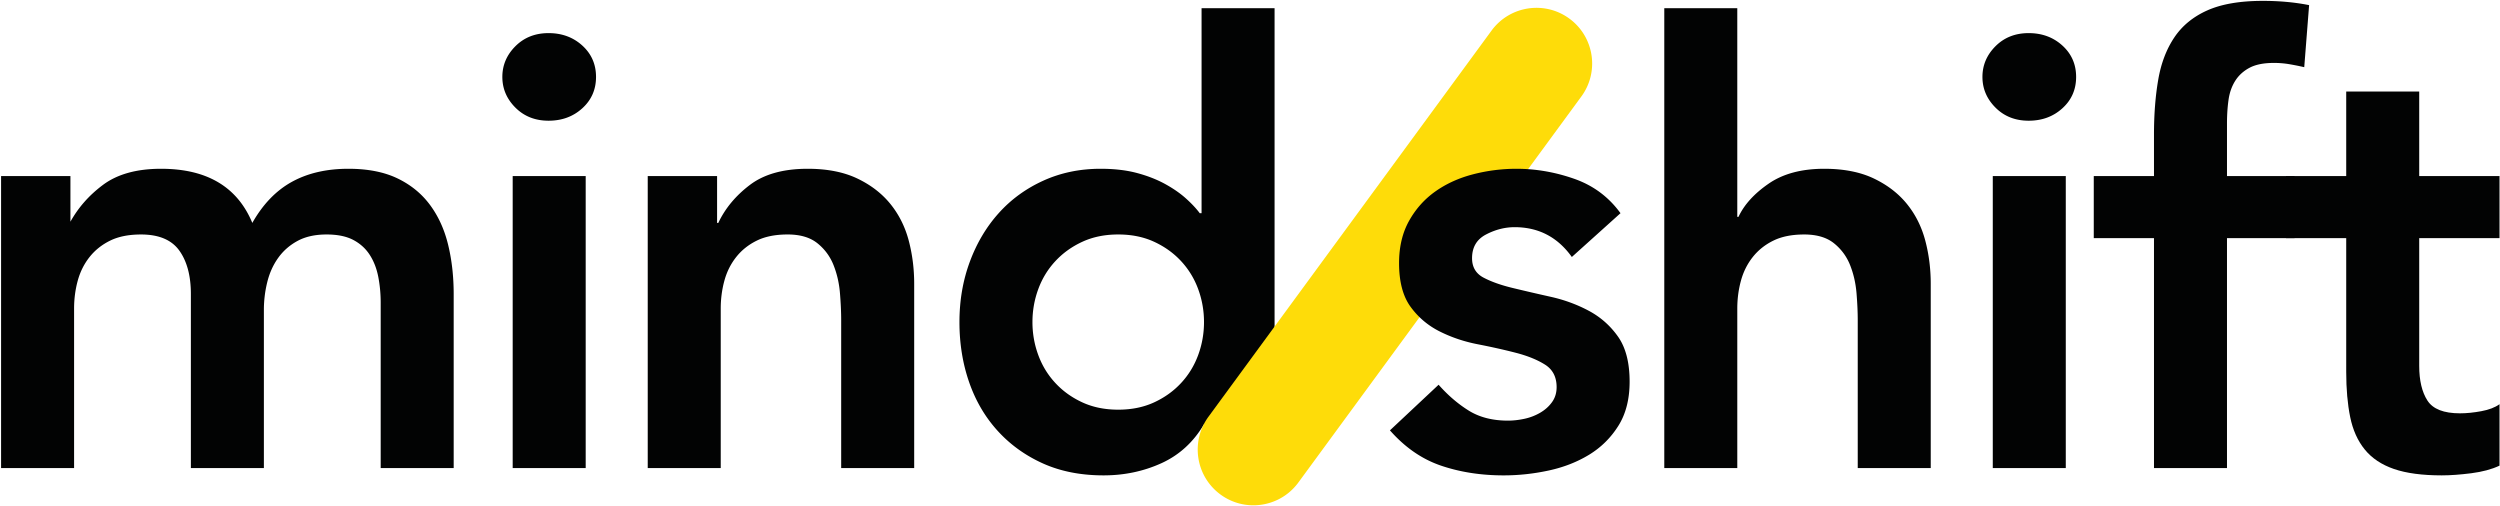 <svg xmlns="http://www.w3.org/2000/svg" width="1472" height="298" viewBox="0 0 1472 298"><g fill="none" fill-rule="evenodd"><path fill="#020303" d="M.638 103.671h40.83v26.867c4.535-8.119 10.684-15.344 19.166-21.674 8.476-6.323 19.878-9.49 34.206-9.49 26.982 0 44.895 10.627 53.727 31.877 6.209-10.977 13.97-19.037 23.282-24.176 9.316-5.133 20.422-7.702 33.31-7.702 11.463 0 21.136 1.917 29.02 5.731 7.877 3.821 14.26 9.075 19.158 15.761 4.898 6.687 8.422 14.503 10.568 23.463 2.153 8.953 3.222 18.566 3.222 28.831v102.443H224.15v-97.424c0-5.254-.485-10.326-1.433-15.224-.962-4.896-2.631-9.195-5.018-12.894-2.388-3.7-5.611-6.633-9.673-8.779-4.064-2.146-9.311-3.222-15.755-3.222-6.693 0-12.363 1.251-17.02 3.76-4.654 2.51-8.474 5.852-11.462 10.03-2.986 4.177-5.131 8.953-6.443 14.328a68.068 68.068 0 0 0-1.972 16.3v93.125H112.39V173.16c0-10.743-2.273-19.279-6.801-25.609-4.54-6.323-12.06-9.49-22.568-9.49-7.164 0-13.198 1.196-18.088 3.578-4.898 2.394-8.954 5.616-12.183 9.673-3.221 4.062-5.55 8.717-6.982 13.971-1.433 5.254-2.146 10.743-2.146 16.474v93.846H.638v-171.93Zm301.233 171.931h42.984V103.671h-42.984v171.931Zm-6.088-230.313c0-6.928 2.563-12.956 7.702-18.087 5.133-5.133 11.638-7.703 19.522-7.703 7.877 0 14.503 2.449 19.877 7.339 5.375 4.897 8.058 11.052 8.058 18.451 0 7.4-2.683 13.555-8.058 18.446-5.374 4.896-12 7.339-19.877 7.339-7.884 0-14.389-2.564-19.522-7.696-5.139-5.133-7.702-11.16-7.702-18.089Zm85.606 58.382h40.83v27.58h.72c4.056-8.597 10.265-16.057 18.627-22.387 8.355-6.323 19.697-9.49 34.025-9.49 11.462 0 21.19 1.916 29.193 5.73 8 3.821 14.51 8.84 19.523 15.042 5.017 6.214 8.596 13.38 10.749 21.492 2.144 8.12 3.221 16.601 3.221 25.433v108.531h-42.984v-87.038c0-4.777-.242-10.09-.72-15.943-.477-5.846-1.728-11.335-3.76-16.473-2.03-5.133-5.193-9.432-9.49-12.896-4.3-3.458-10.152-5.193-17.551-5.193-7.164 0-13.198 1.197-18.089 3.58-4.897 2.393-8.954 5.615-12.175 9.672-3.228 4.062-5.556 8.717-6.99 13.971-1.432 5.254-2.145 10.743-2.145 16.474v93.846h-42.984v-171.93Zm226.518 85.962c0 6.693 1.13 13.138 3.403 19.347 2.268 6.21 5.604 11.704 10.031 16.473 4.412 4.784 9.726 8.597 15.935 11.463 6.21 2.865 13.252 4.298 21.136 4.298 7.877 0 14.92-1.433 21.136-4.298 6.202-2.866 11.515-6.679 15.935-11.463 4.42-4.769 7.756-10.264 10.03-16.473 2.267-6.209 3.404-12.654 3.404-19.347 0-6.68-1.137-13.124-3.405-19.339-2.273-6.209-5.609-11.698-10.029-16.474s-9.733-8.597-15.935-11.462c-6.216-2.867-13.259-4.299-21.136-4.299-7.884 0-14.927 1.432-21.136 4.3-6.209 2.864-11.523 6.685-15.935 11.461-4.427 4.776-7.763 10.265-10.03 16.474-2.274 6.215-3.404 12.66-3.404 19.34Zm101.723 60.18h-.713c-6.216 10.512-14.57 18.147-25.078 22.924-10.507 4.775-21.849 7.164-34.024 7.164-13.38 0-25.253-2.329-35.638-6.983-10.387-4.662-19.287-11.046-26.686-19.165-7.406-8.119-13.017-17.67-16.837-28.656-3.82-10.978-5.73-22.804-5.73-35.464 0-12.653 2.023-24.472 6.087-35.457 4.062-10.978 9.726-20.537 17.018-28.656 7.278-8.113 16.057-14.503 26.322-19.164 10.265-4.656 21.493-6.983 33.674-6.983 8.113 0 15.278.841 21.492 2.51 6.203 1.667 11.692 3.82 16.475 6.443 4.775 2.63 8.832 5.436 12.175 8.422 3.344 2.987 6.094 5.906 8.24 8.772h1.077V4.815h42.985v270.787H709.63v-25.79Z"/><path fill="#FEDC09" d="M737.99 297.517a32.63 32.63 0 0 1-19.65-6.56c-14.489-10.868-17.429-31.421-6.559-45.91L878.428 17.735c10.871-14.49 31.43-17.43 45.913-6.56 14.488 10.87 17.427 31.424 6.558 45.912L764.251 284.4c-6.444 8.589-16.288 13.117-26.26 13.117"/><g fill="#020303"><path d="M925.492 151.313c-8.362-11.696-19.583-17.551-33.67-17.551-5.73 0-11.345 1.433-16.835 4.298-5.496 2.866-8.238 7.523-8.238 13.97 0 5.255 2.266 9.078 6.805 11.462 4.534 2.389 10.264 4.422 17.193 6.089a1363.985 1363.985 0 0 0 22.387 5.194c7.998 1.79 15.46 4.539 22.387 8.238 6.923 3.705 12.654 8.776 17.193 15.223 4.533 6.447 6.805 15.285 6.805 26.506 0 10.27-2.21 18.928-6.626 25.968-4.422 7.047-10.152 12.716-17.193 17.015-7.046 4.298-14.988 7.404-23.819 9.313-8.838 1.908-17.675 2.865-26.506 2.865-13.377 0-25.673-1.914-36.894-5.731-11.227-3.817-21.257-10.746-30.088-20.775l28.655-26.864c5.491 6.213 11.401 11.283 17.73 15.223 6.324 3.94 14.026 5.91 23.104 5.91 3.1 0 6.324-.358 9.671-1.075 3.341-.715 6.447-1.908 9.313-3.582 2.865-1.667 5.193-3.76 6.984-6.267 1.791-2.508 2.687-5.43 2.687-8.776 0-5.966-2.273-10.387-6.806-13.254-4.539-2.865-10.269-5.193-17.193-6.984-6.929-1.791-14.389-3.46-22.387-5.015-8.003-1.55-15.464-4.057-22.387-7.521-6.928-3.46-12.66-8.295-17.193-14.507-4.539-6.207-6.806-14.804-6.806-25.79 0-9.548 1.971-17.848 5.911-24.894 3.94-7.041 9.133-12.834 15.582-17.373 6.447-4.533 13.845-7.88 22.207-10.03a101.761 101.761 0 0 1 25.431-3.223c11.462 0 22.801 1.97 34.03 5.91 11.22 3.94 20.292 10.69 27.22 20.239l-28.654 25.789Zm97.422-23.64h.716c3.342-7.164 9.252-13.668 17.73-19.52 8.474-5.85 19.399-8.778 32.775-8.778 11.462 0 21.189 1.914 29.192 5.732 7.998 3.822 14.507 8.837 19.522 15.044 5.014 6.211 8.596 13.376 10.745 21.491 2.149 8.121 3.224 16.6 3.224 25.431v108.532h-42.983v-87.04c0-4.774-.24-10.085-.716-15.94-.481-5.848-1.735-11.339-3.762-16.476-2.031-5.132-5.193-9.43-9.491-12.895-4.3-3.459-10.152-5.194-17.552-5.194-7.164 0-13.197 1.198-18.088 3.582-4.897 2.39-8.955 5.613-12.178 9.671-3.224 4.063-5.552 8.72-6.986 13.97-1.432 5.254-2.148 10.745-2.148 16.476v93.846H979.93V4.815h42.983v122.858Zm150.435 147.932h42.982V103.674h-42.982v171.931Zm-6.088-230.316c0-6.923 2.562-12.951 7.701-18.088 5.132-5.132 11.64-7.702 19.52-7.702 7.881 0 14.507 2.452 19.88 7.343 5.373 4.898 8.06 11.048 8.06 18.447 0 7.405-2.687 13.555-8.06 18.447-5.373 4.897-11.999 7.342-19.88 7.342-7.88 0-14.388-2.562-19.52-7.701-5.139-5.132-7.701-11.159-7.701-18.088Zm101.006 94.921h-35.46v-36.536h35.46V79.316c0-11.937.834-22.745 2.508-32.416 1.668-9.67 4.835-17.965 9.492-24.894 4.656-6.923 11.16-12.234 19.522-15.939 8.355-3.7 19.218-5.552 32.594-5.552 9.788 0 18.861.84 27.223 2.507l-2.866 36.536a150.887 150.887 0 0 0-8.953-1.79 54.64 54.64 0 0 0-8.957-.718c-5.97 0-10.745.957-14.326 2.866-3.582 1.914-6.391 4.478-8.418 7.701-2.032 3.224-3.346 6.985-3.94 11.282-.6 4.3-.895 8.838-.895 13.612v31.163h39.759v36.535h-39.76v135.396h-42.983V140.21Z"/><path d="M1345.991 140.21v-36.536h35.461V53.885h42.983v49.79h47.28v36.534h-47.28v75.22c0 8.596 1.612 15.402 4.835 20.417 3.224 5.014 9.61 7.521 19.163 7.521 3.818 0 7.998-.414 12.537-1.253 4.534-.834 8.116-2.205 10.745-4.119v36.177c-4.538 2.15-10.09 3.638-16.655 4.477-6.57.834-12.357 1.253-17.372 1.253-11.463 0-20.837-1.253-28.118-3.76-7.287-2.507-13.017-6.325-17.193-11.462-4.18-5.132-7.046-11.518-8.597-19.163-1.556-7.64-2.328-16.477-2.328-26.506V140.21h-35.46Z"/></g></g></svg>